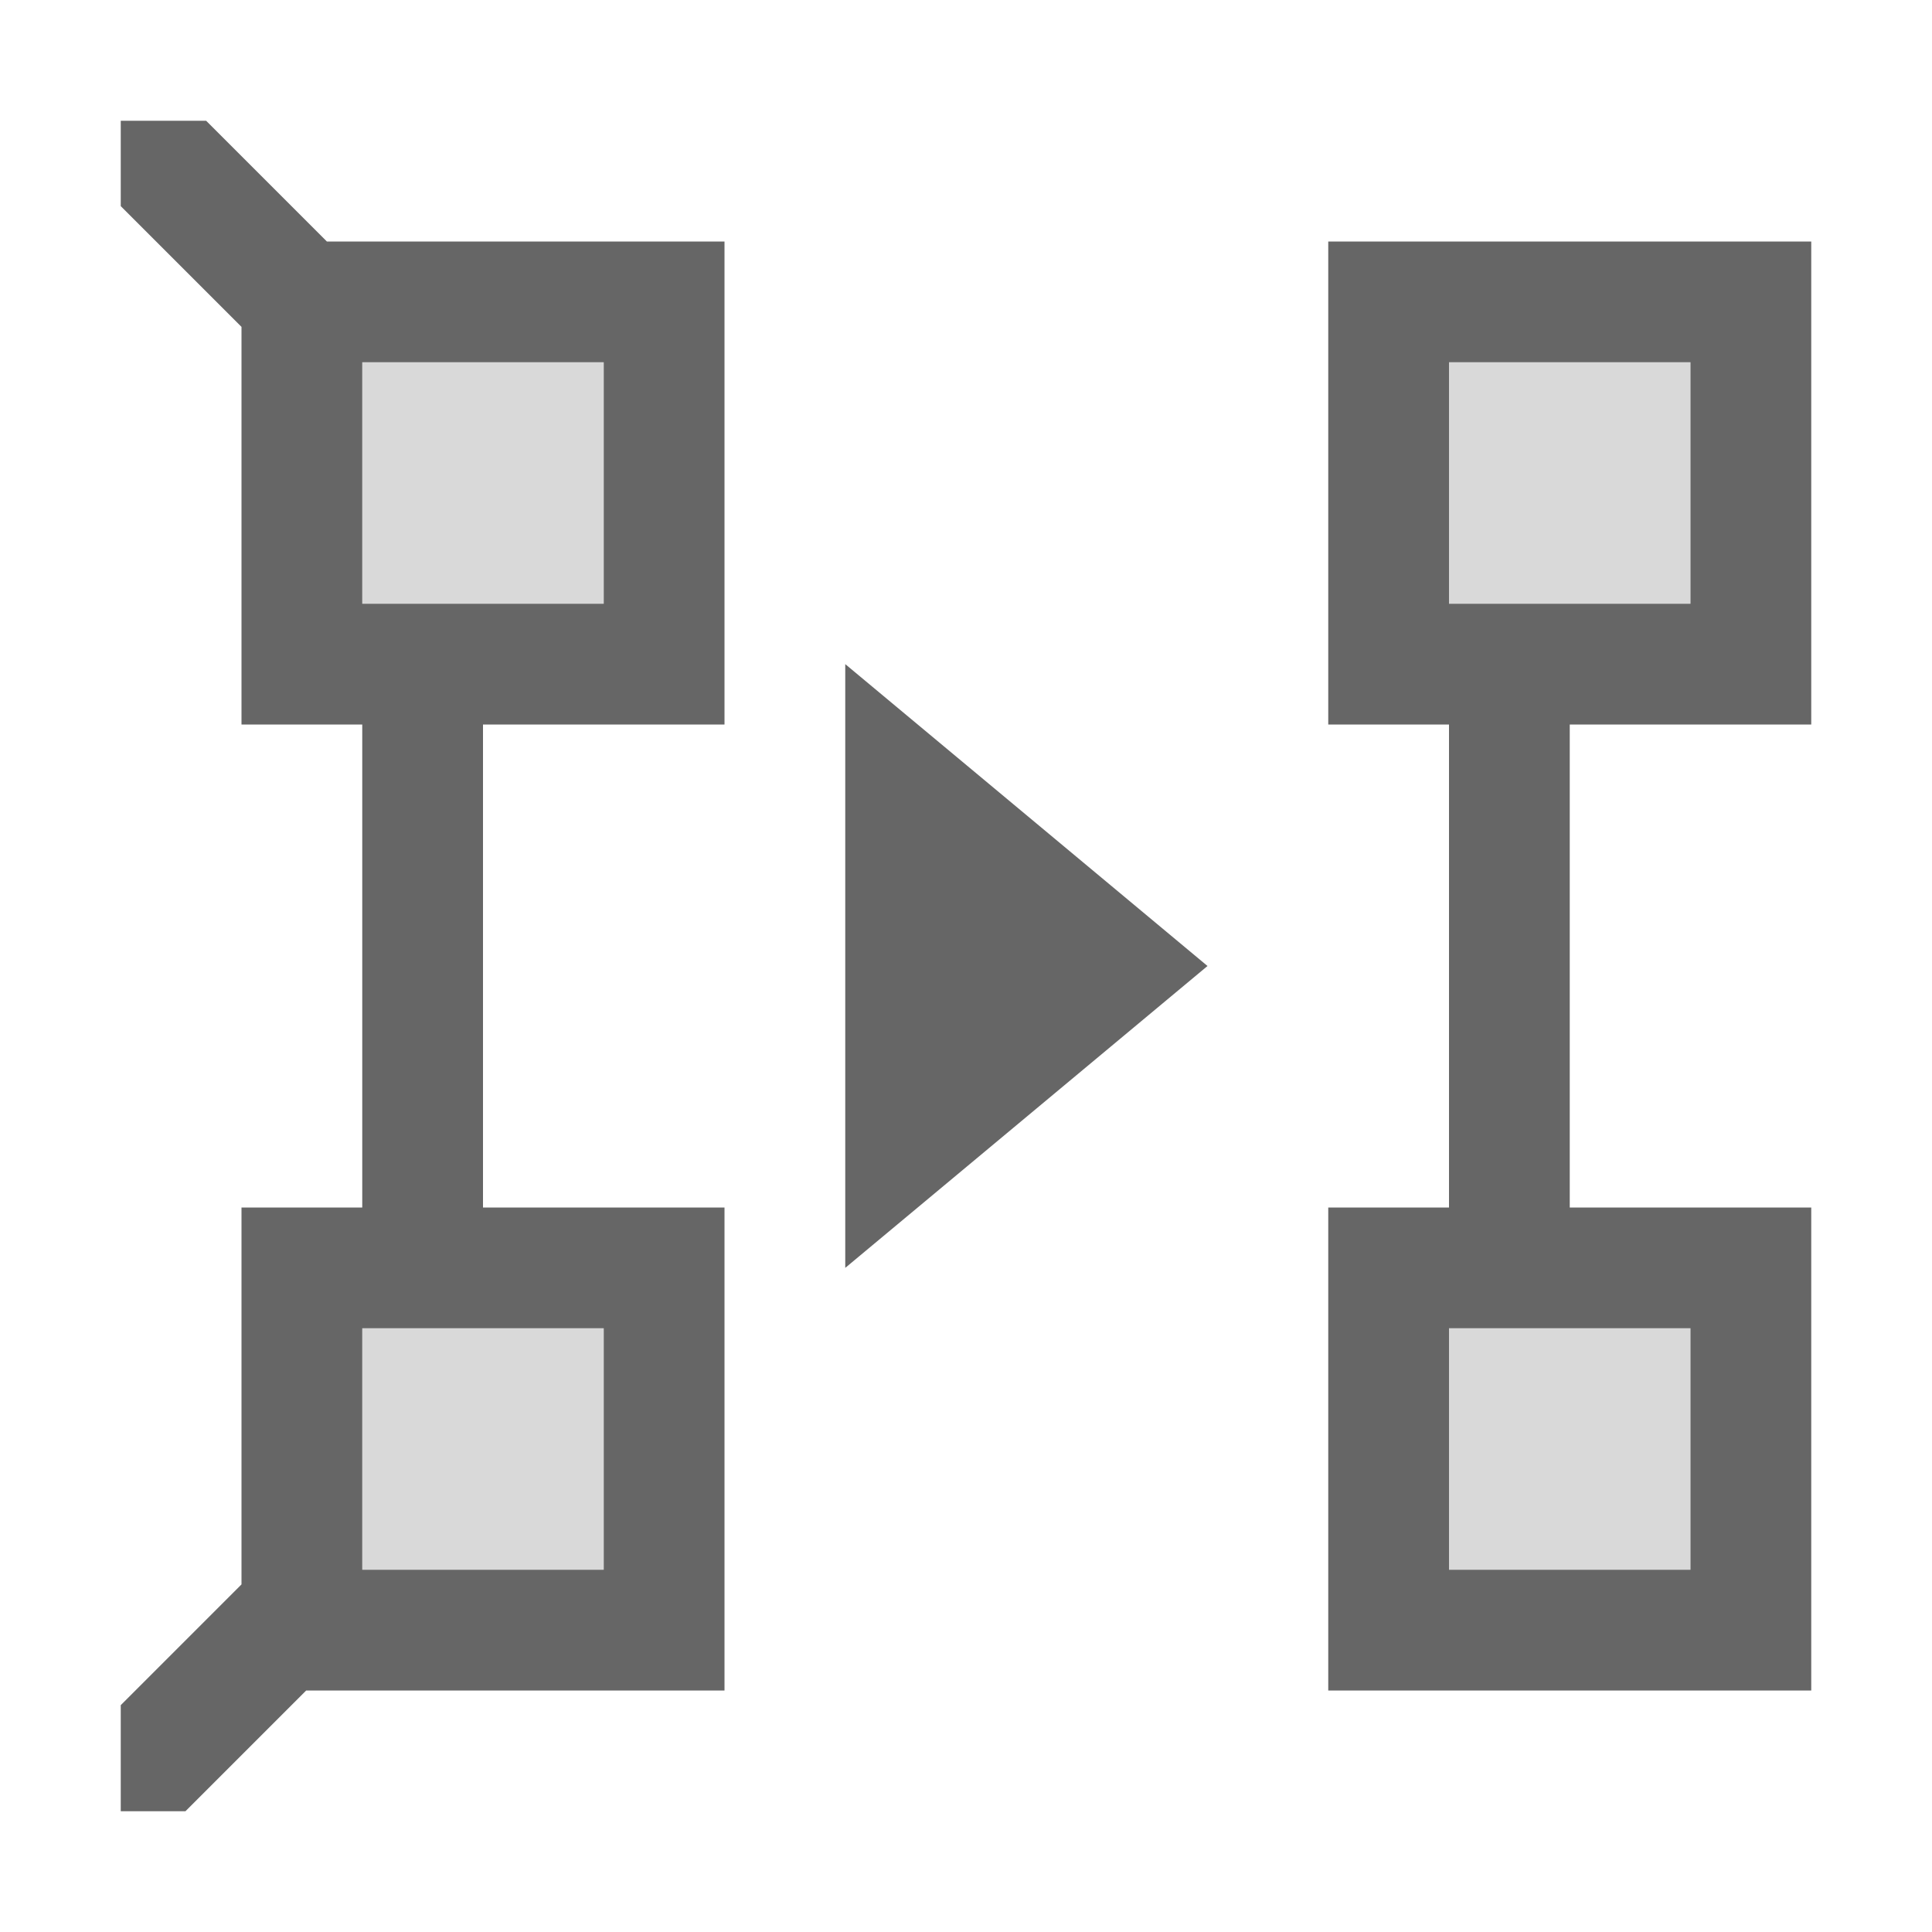 <?xml version="1.0" encoding="UTF-8"?>
<svg width="48px" height="48px" viewBox="0 0 48 48" version="1.1" xmlns="http://www.w3.org/2000/svg" xmlns:xlink="http://www.w3.org/1999/xlink">
    <!-- Generator: Sketch 52.6 (67491) - http://www.bohemiancoding.com/sketch -->
    <title>extract-subpath</title>
    <desc>Created with Sketch.</desc>
    <g id="extract-subpath" stroke="none" stroke-width="1" fill="none" fill-rule="evenodd">
        <rect id="container" fill="#FFFFFF" opacity="0" x="0" y="0" width="48" height="48"></rect>
        <path d="M30,24 L21,31.5 L21,16.5 L30,24 Z M39,18 L39,30 L45,30 L45,42 L33,42 L33,30 L36,30 L36,18 L33,18 L33,6 L45,6 L45,18 L39,18 Z M6,8.121 L3,5.121 L3,3 L5.121,3 L8.121,6 L18,6 L18,18 L12,18 L12,30 L18,30 L18,42 L7.607,42 L4.607,45 L3,45 L3,42.364 L6,39.364 L6,30 L9,30 L9,18 L6,18 L6,8.121 Z M9,9 L9,15 L15,15 L15,9 L9,9 Z M9,33 L9,39 L15,39 L15,33 L9,33 Z M36,9 L36,15 L42,15 L42,9 L36,9 Z M36,33 L36,39 L42,39 L42,33 L36,33 Z" id="obj" fill-opacity="0.6" fill="#000000"></path>
        <path d="M9,9 L15,9 L15,15 L9,15 L9,9 Z M9,33 L15,33 L15,39 L9,39 L9,33 Z M36,9 L42,9 L42,15 L36,15 L36,9 Z M36,33 L42,33 L42,39 L36,39 L36,33 Z" id="L-grey" fill-opacity="0.15" fill="#000000"></path>
    </g>
</svg>